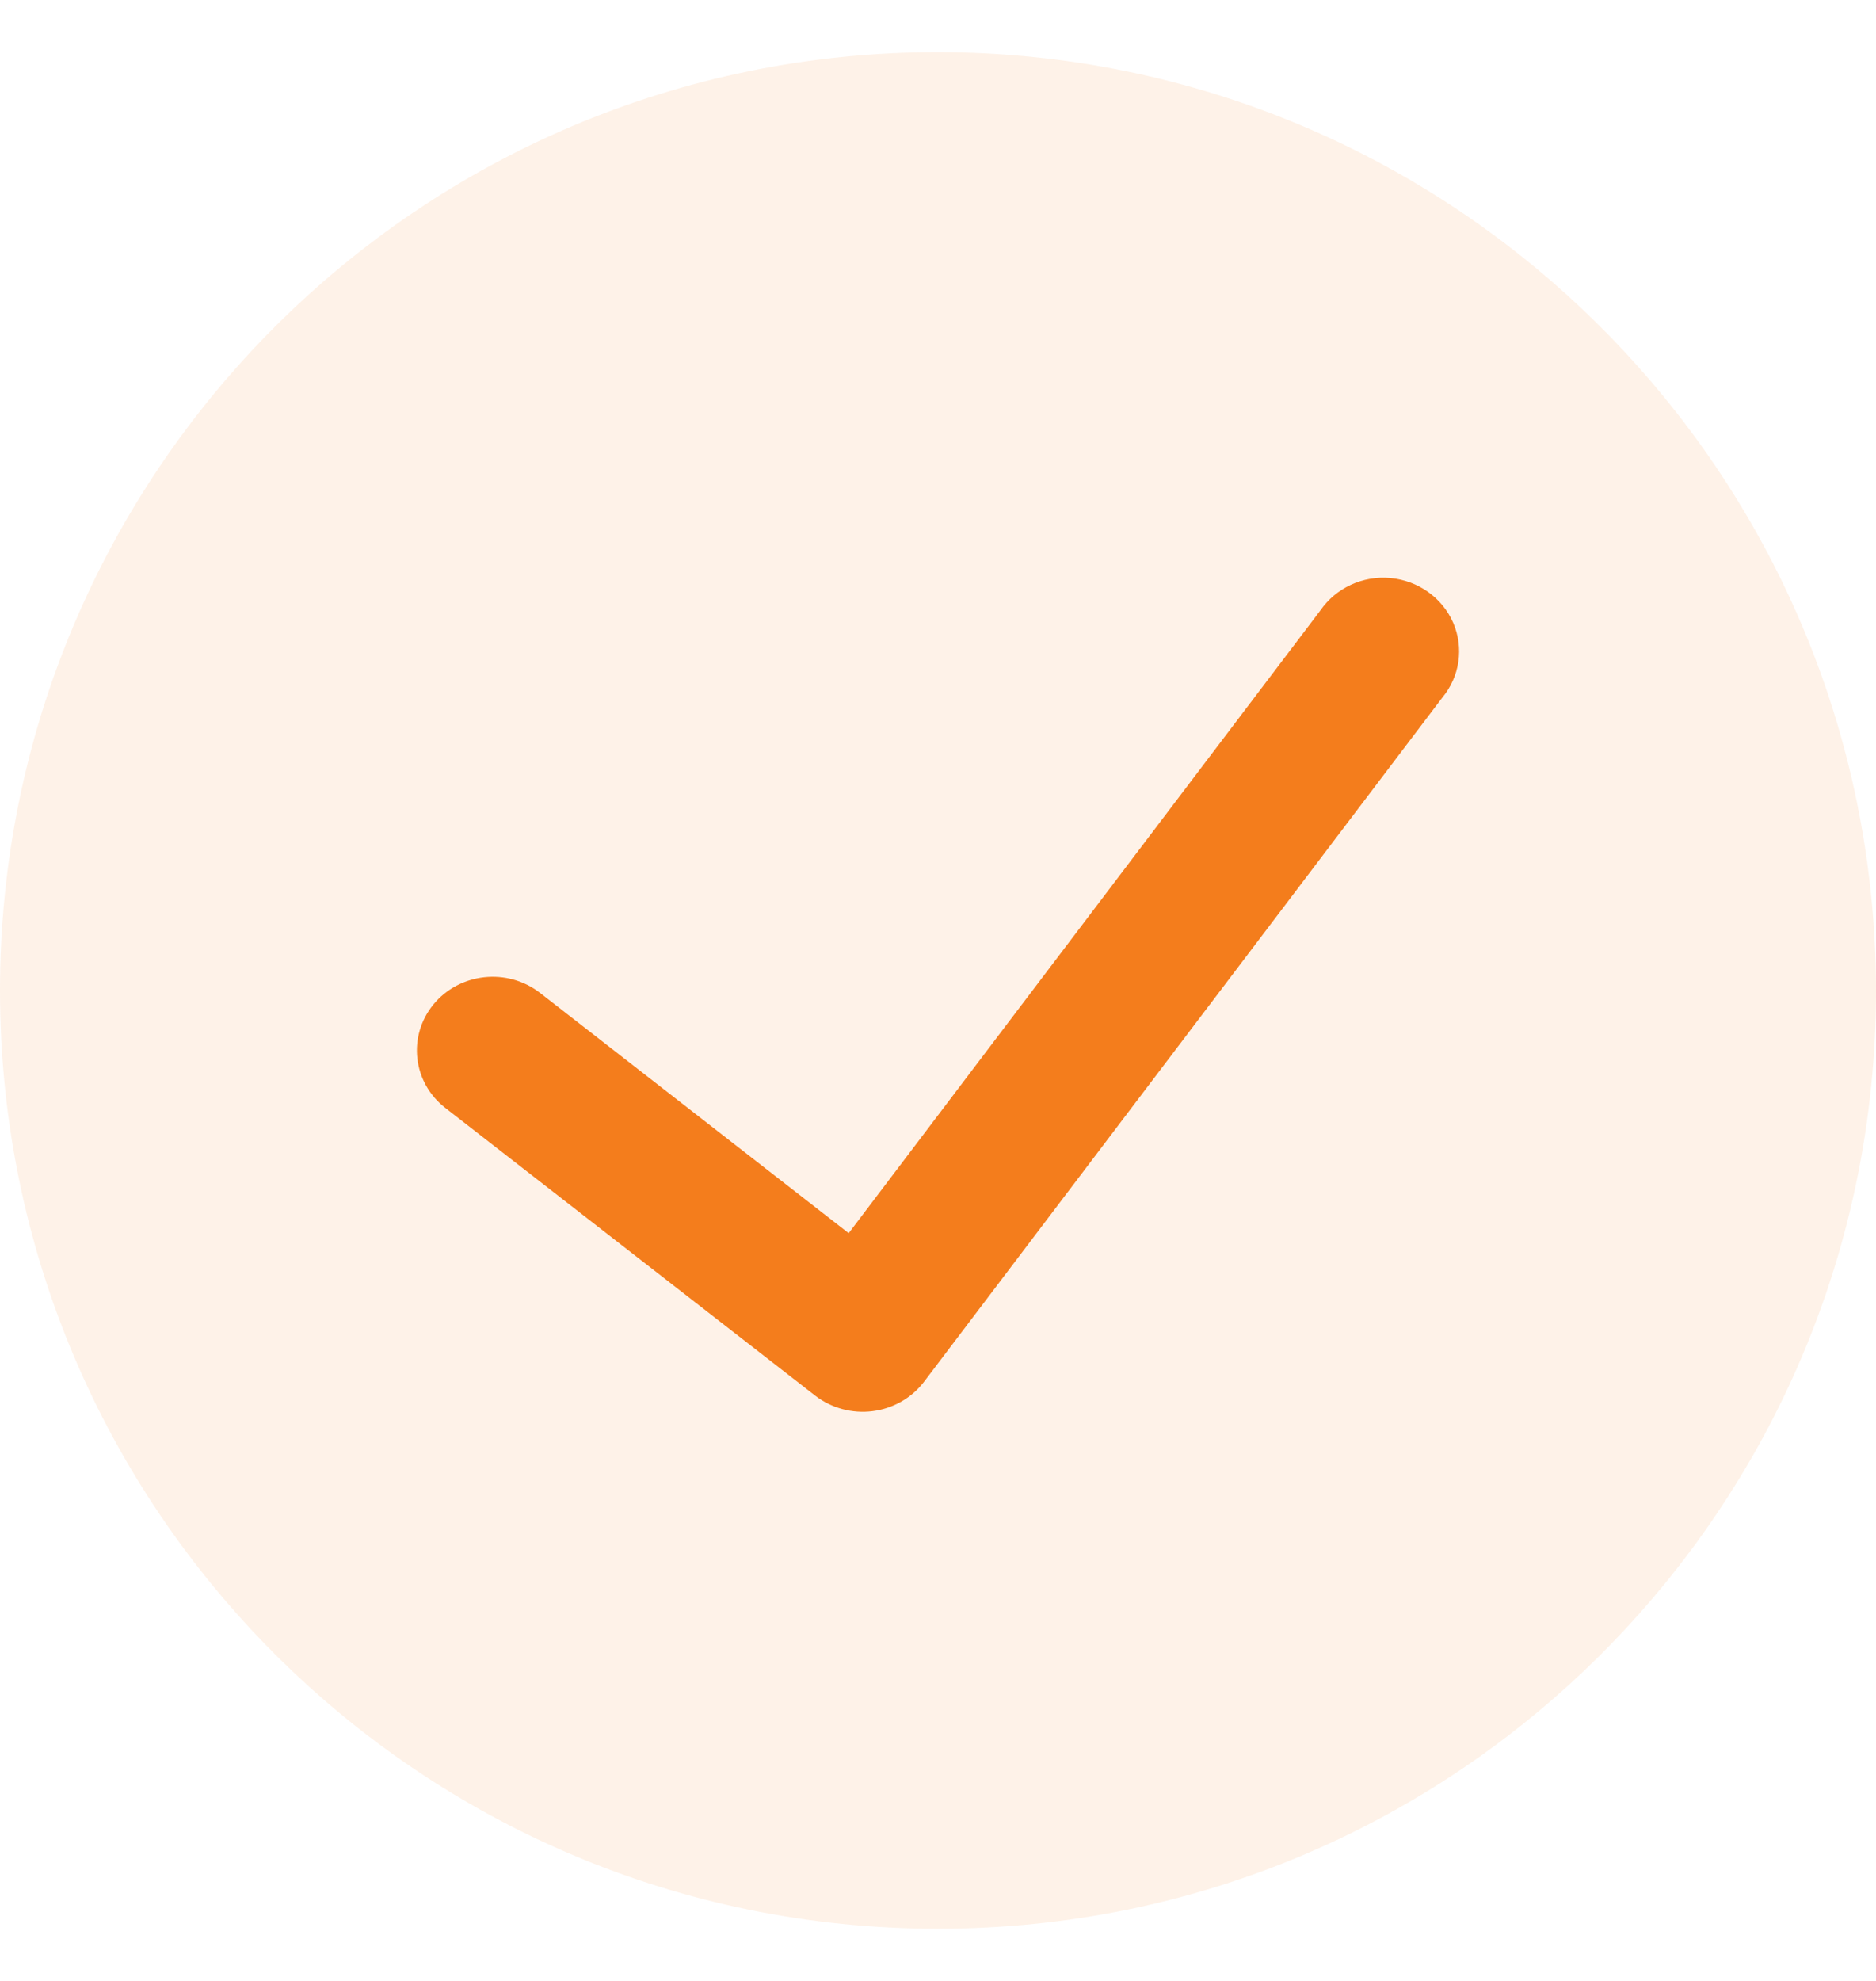 <svg width="18" height="19" viewBox="0 0 18 19" fill="none" xmlns="http://www.w3.org/2000/svg">
<path d="M9 0.5C4.029 0.5 0 4.529 0 9.5C0 14.471 4.029 18.5 9 18.5C13.971 18.5 18 14.471 18 9.5C17.994 4.532 13.968 0.506 9 0.5Z" fill="#F47D1C" fill-opacity="0.1"/>
<path d="M13.838 6.692L8.864 13.256C8.746 13.409 8.569 13.51 8.373 13.535C8.178 13.56 7.98 13.507 7.825 13.389L4.273 10.627C3.959 10.383 3.909 9.939 4.159 9.634C4.41 9.329 4.868 9.28 5.181 9.523L8.143 11.828L12.668 5.856C12.817 5.639 13.076 5.519 13.342 5.544C13.608 5.569 13.839 5.734 13.943 5.973C14.047 6.213 14.007 6.489 13.838 6.692Z" fill="#F47D1C"/>
</svg>
